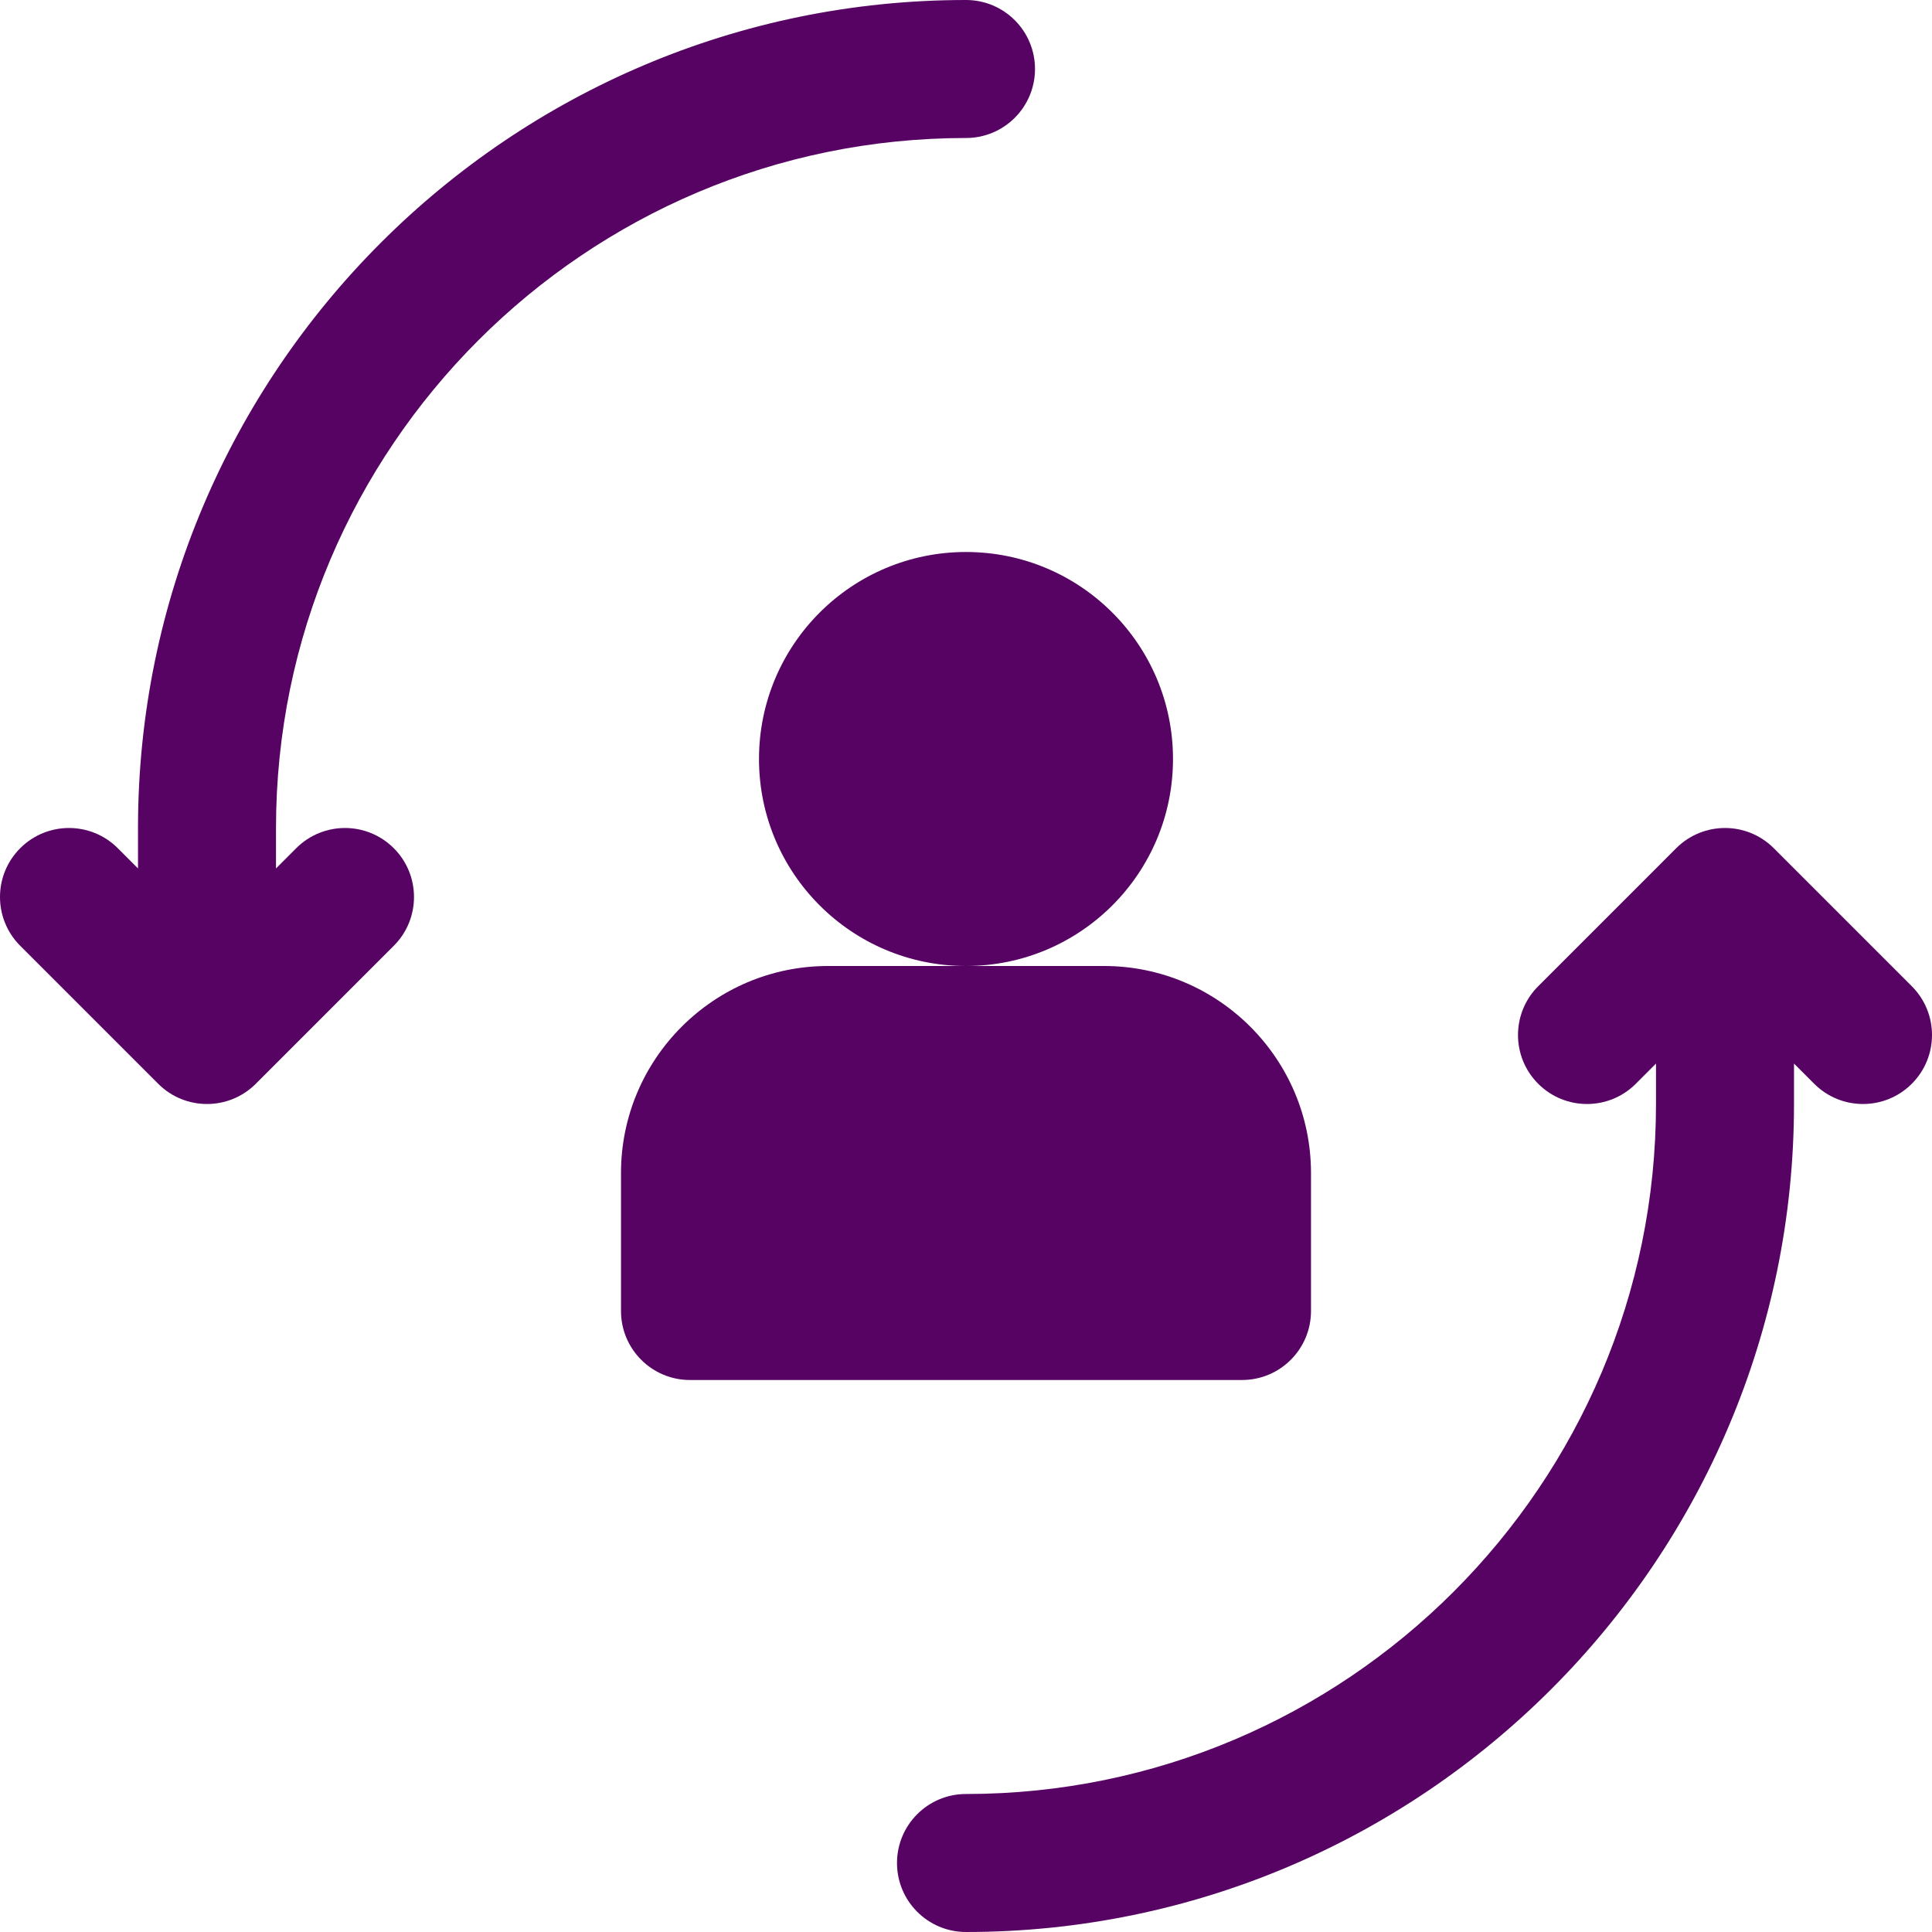 <svg width="518" height="518" viewBox="0 0 518 518" fill="none" xmlns="http://www.w3.org/2000/svg">
<path d="M512.58 264.42L475.58 227.42C468.354 220.193 456.646 220.193 449.42 227.42L412.42 264.42C405.193 271.646 405.193 283.354 412.42 290.58C419.646 297.807 431.354 297.807 438.58 290.58L444 285.16V296C444 398.012 361.003 481 259 481C248.783 481 240.5 489.283 240.5 499.5C240.5 509.717 248.783 518 259 518C381.418 518 481 418.409 481 296V285.16L486.42 290.58C490.033 294.193 494.767 296 499.5 296C504.233 296 508.967 294.193 512.58 290.58C519.807 283.354 519.807 271.646 512.58 264.42Z" fill="#560363"/>
<path d="M259 37C269.217 37 277.5 28.717 277.5 18.5C277.5 8.283 269.217 0 259 0C136.591 0 37 99.591 37 222V232.84L31.58 227.42C24.354 220.193 12.646 220.193 5.42 227.42C-1.807 234.646 -1.807 246.354 5.42 253.58L42.42 290.58C46.033 294.193 50.767 296 55.5 296C60.233 296 64.967 294.193 68.58 290.58L105.58 253.58C112.807 246.354 112.807 234.646 105.58 227.42C98.353 220.193 86.647 220.193 79.42 227.42L74 232.84V222C74 119.988 156.988 37 259 37Z" fill="#560363"/>
<path d="M259 259C289.652 259 314.5 234.152 314.5 203.5C314.5 172.848 289.652 148 259 148C228.348 148 203.5 172.848 203.5 203.5C203.5 234.152 228.348 259 259 259Z" fill="#560363"/>
<path d="M351.5 351.5V314.5C351.5 283.896 326.604 259 296 259H259H222C191.396 259 166.5 283.896 166.5 314.5V351.5C166.5 361.717 174.774 370 185 370H333C343.226 370 351.5 361.717 351.5 351.5Z" fill="#560363"/>
</svg>
